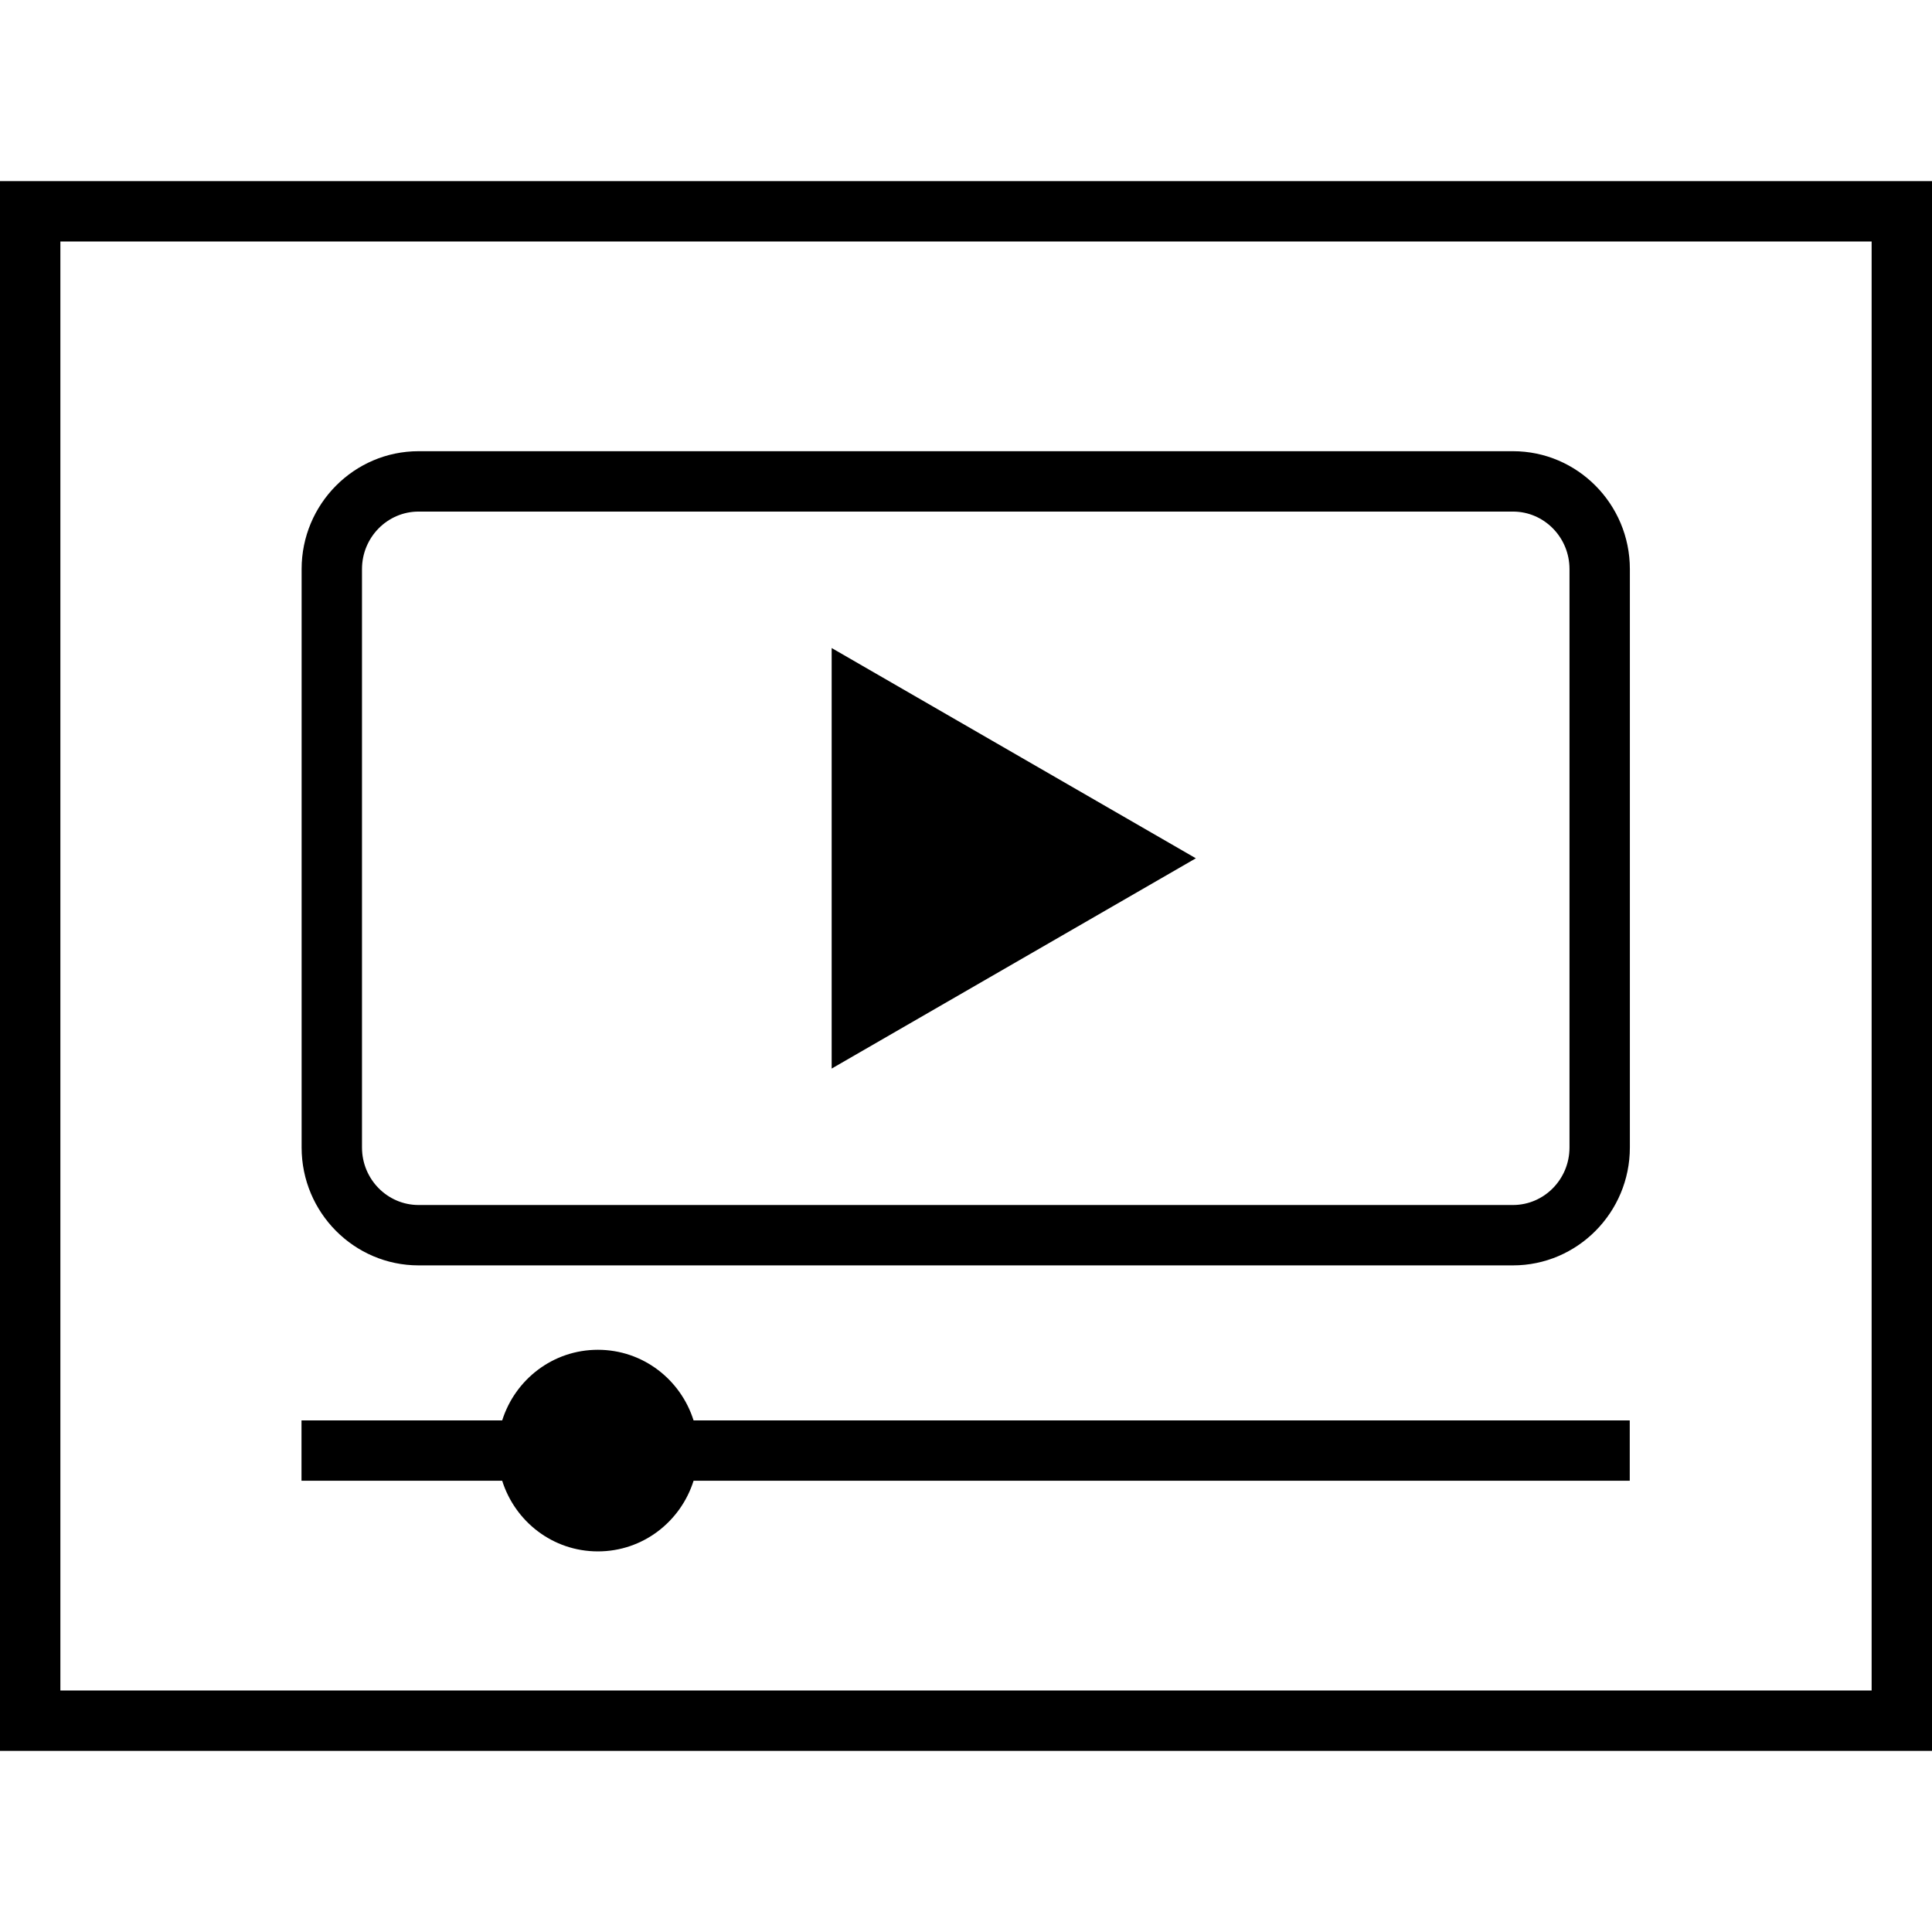 <?xml version="1.0" encoding="iso-8859-1"?>
<!-- Uploaded to: SVG Repo, www.svgrepo.com, Generator: SVG Repo Mixer Tools -->
<svg fill="#000000" height="800px" width="800px" version="1.1" id="Capa_1" xmlns="http://www.w3.org/2000/svg" xmlns:xlink="http://www.w3.org/1999/xlink" 
	 viewBox="0 0 490 490" xml:space="preserve">
<g>
	<path d="M490,45.938H0v398.125h490V45.938z M474.688,428.75H15.313V61.25h459.375V428.75z"/>
	<path d="M106.166,320.93H383.72c16.344,0,29.653-13.413,29.653-29.892v-146.71c0-16.479-13.309-29.892-29.653-29.892H106.166
		c-16.359,0-29.668,13.413-29.668,29.892v146.71C76.498,307.516,89.807,320.93,106.166,320.93z M91.811,144.328
		c0-8.045,6.445-14.58,14.355-14.58H383.72c7.91,0,14.34,6.535,14.34,14.58v146.71c0,8.045-6.43,14.58-14.34,14.58H106.166
		c-7.91,0-14.355-6.535-14.355-14.58V144.328z"/>
	<polygon points="210.929,164.355 210.929,271.015 303.298,217.684 	"/>
	<path d="M151.638,393.469c11.435,0,21.002-7.559,24.27-17.914h237.435v-15.313H175.905c-3.27-10.351-12.835-17.904-24.267-17.904
		c-11.432,0-20.998,7.553-24.268,17.904H76.468v15.313h50.899C130.635,385.91,140.202,393.469,151.638,393.469z"/>
</g>
</svg>